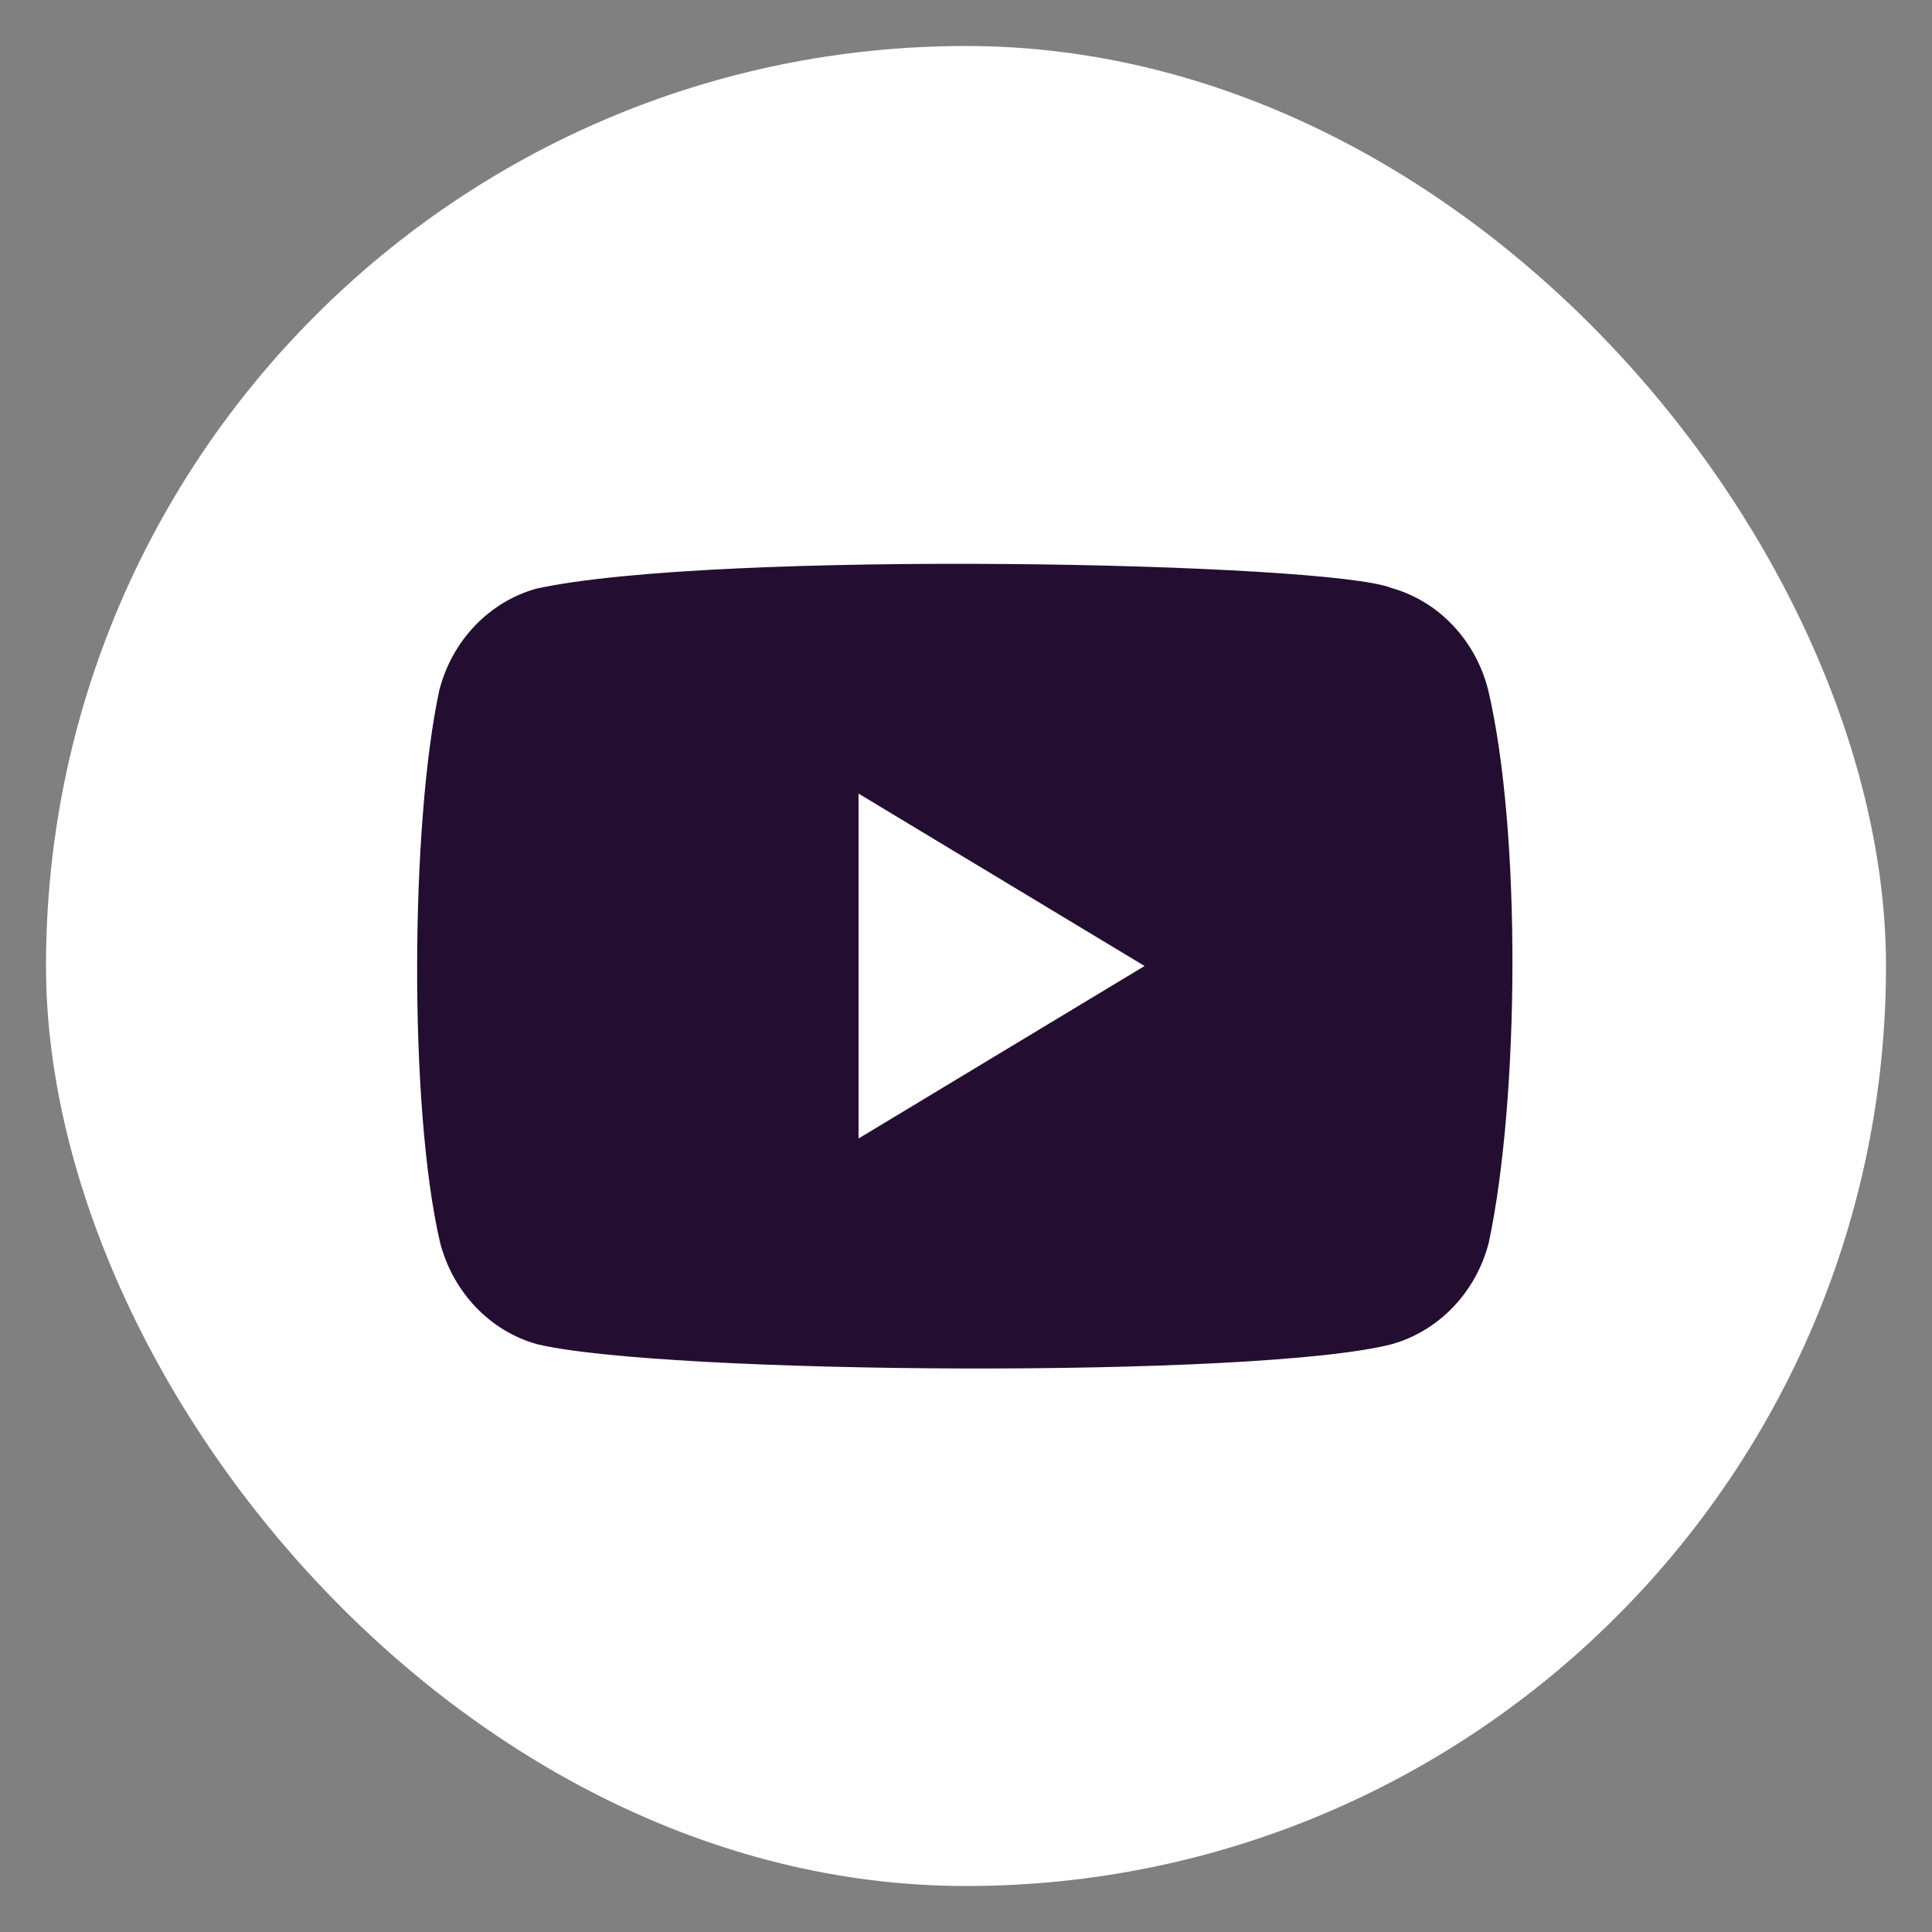 <svg width="21" height="21" viewBox="0 0 21 21" fill="none" xmlns="http://www.w3.org/2000/svg">
<rect x="0" y="0" width="21" height="21" fill="#808080" stroke="none"/>
<rect x="0.5" y="0.5" width="20" height="20" rx="10" fill="white"/>
<path fill-rule="evenodd" clip-rule="evenodd" d="M15.124 6.391C15.637 6.535 16.037 6.957 16.175 7.496C16.538 9.034 16.515 11.942 16.183 13.504C16.046 14.043 15.644 14.464 15.131 14.61C13.684 14.986 7.199 14.94 5.835 14.61C5.322 14.466 4.922 14.043 4.783 13.504C4.441 12.038 4.464 8.938 4.775 7.504C4.912 6.965 5.314 6.544 5.827 6.399C7.763 5.974 14.435 6.111 15.124 6.391ZM9.332 8.626L12.441 10.5L9.332 12.375V8.626Z" fill="#230E31"/>
</svg>
